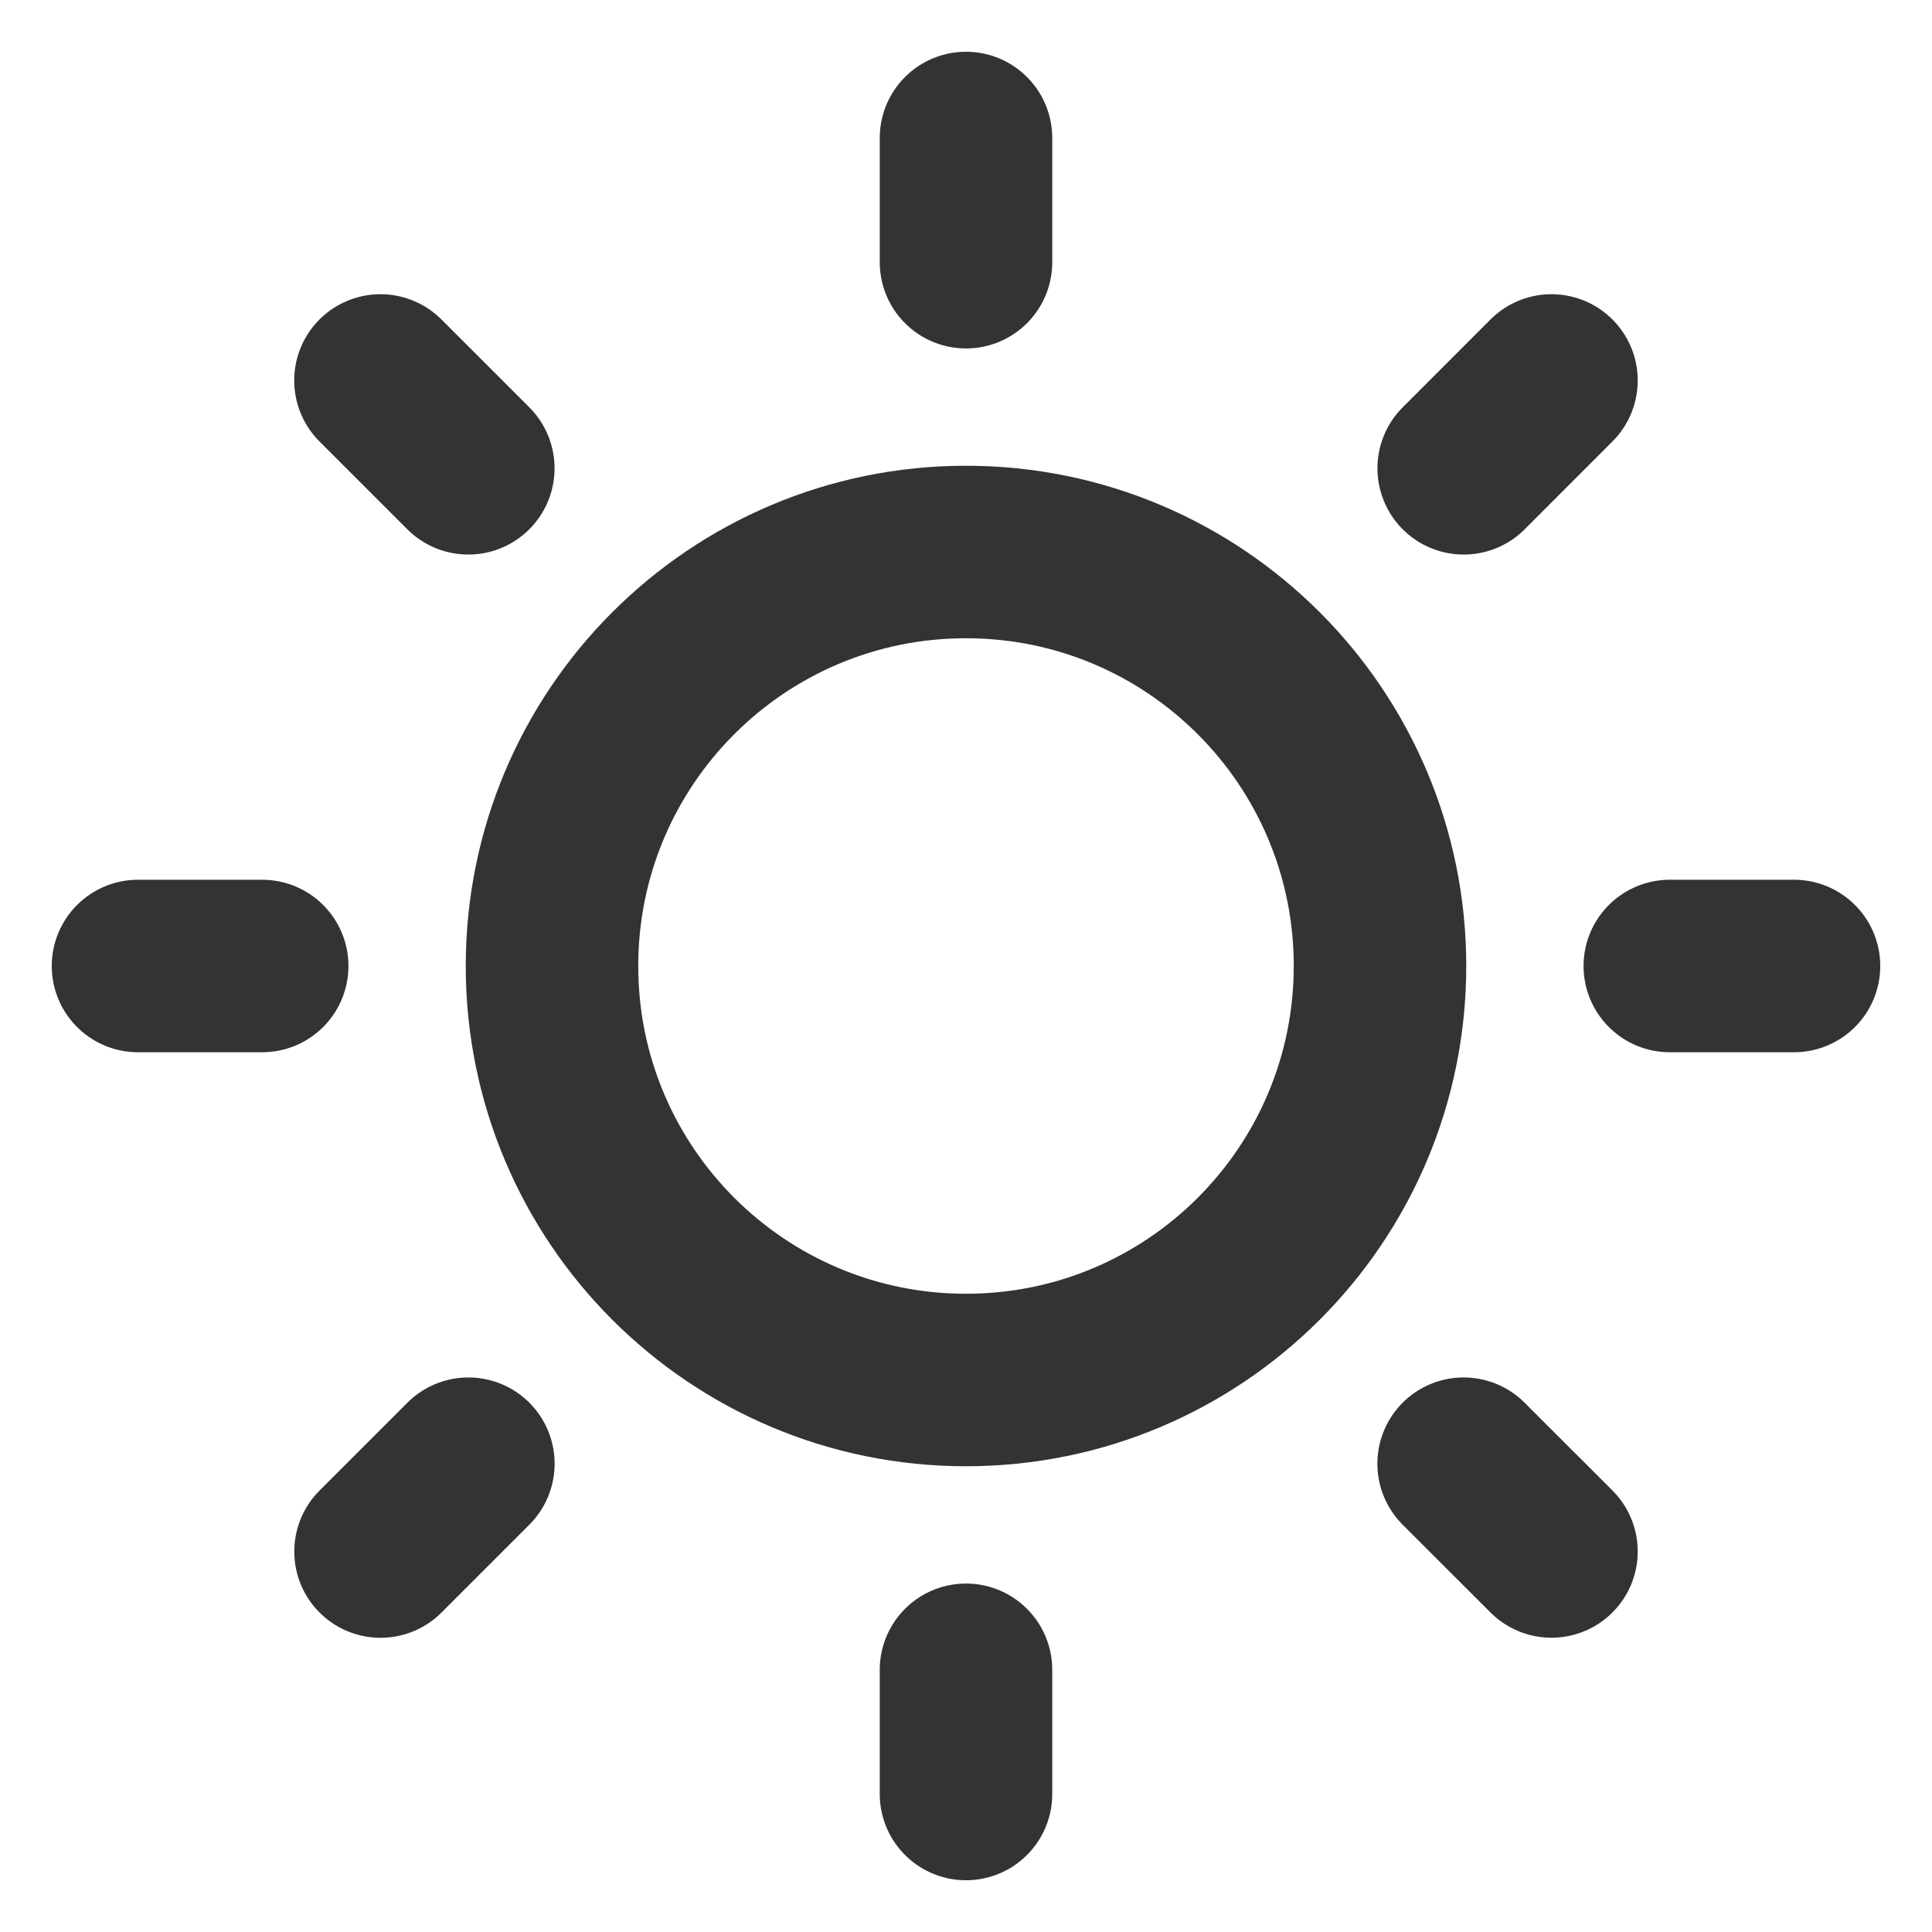 <svg width="28" height="28" viewBox="0 0 28 28" fill="none" xmlns="http://www.w3.org/2000/svg">
  <path d="M20 14C20 17.314 17.314 20 14 20C10.686 20 8 17.314 8 14C8 10.686 10.686 8 14 8C17.314 8 20 10.686 20 14Z" stroke="#333333" stroke-width="2.5"/>
  <path d="M14 2V3.8M14 24.2V26M22.485 22.485L21.212 21.213M6.787 6.787L5.514 5.514M26 14H24.2M3.8 14H2M22.485 5.514L21.213 6.787M6.788 21.213L5.515 22.486" stroke="#333333" stroke-width="2.5" stroke-linecap="round"/>
</svg>
